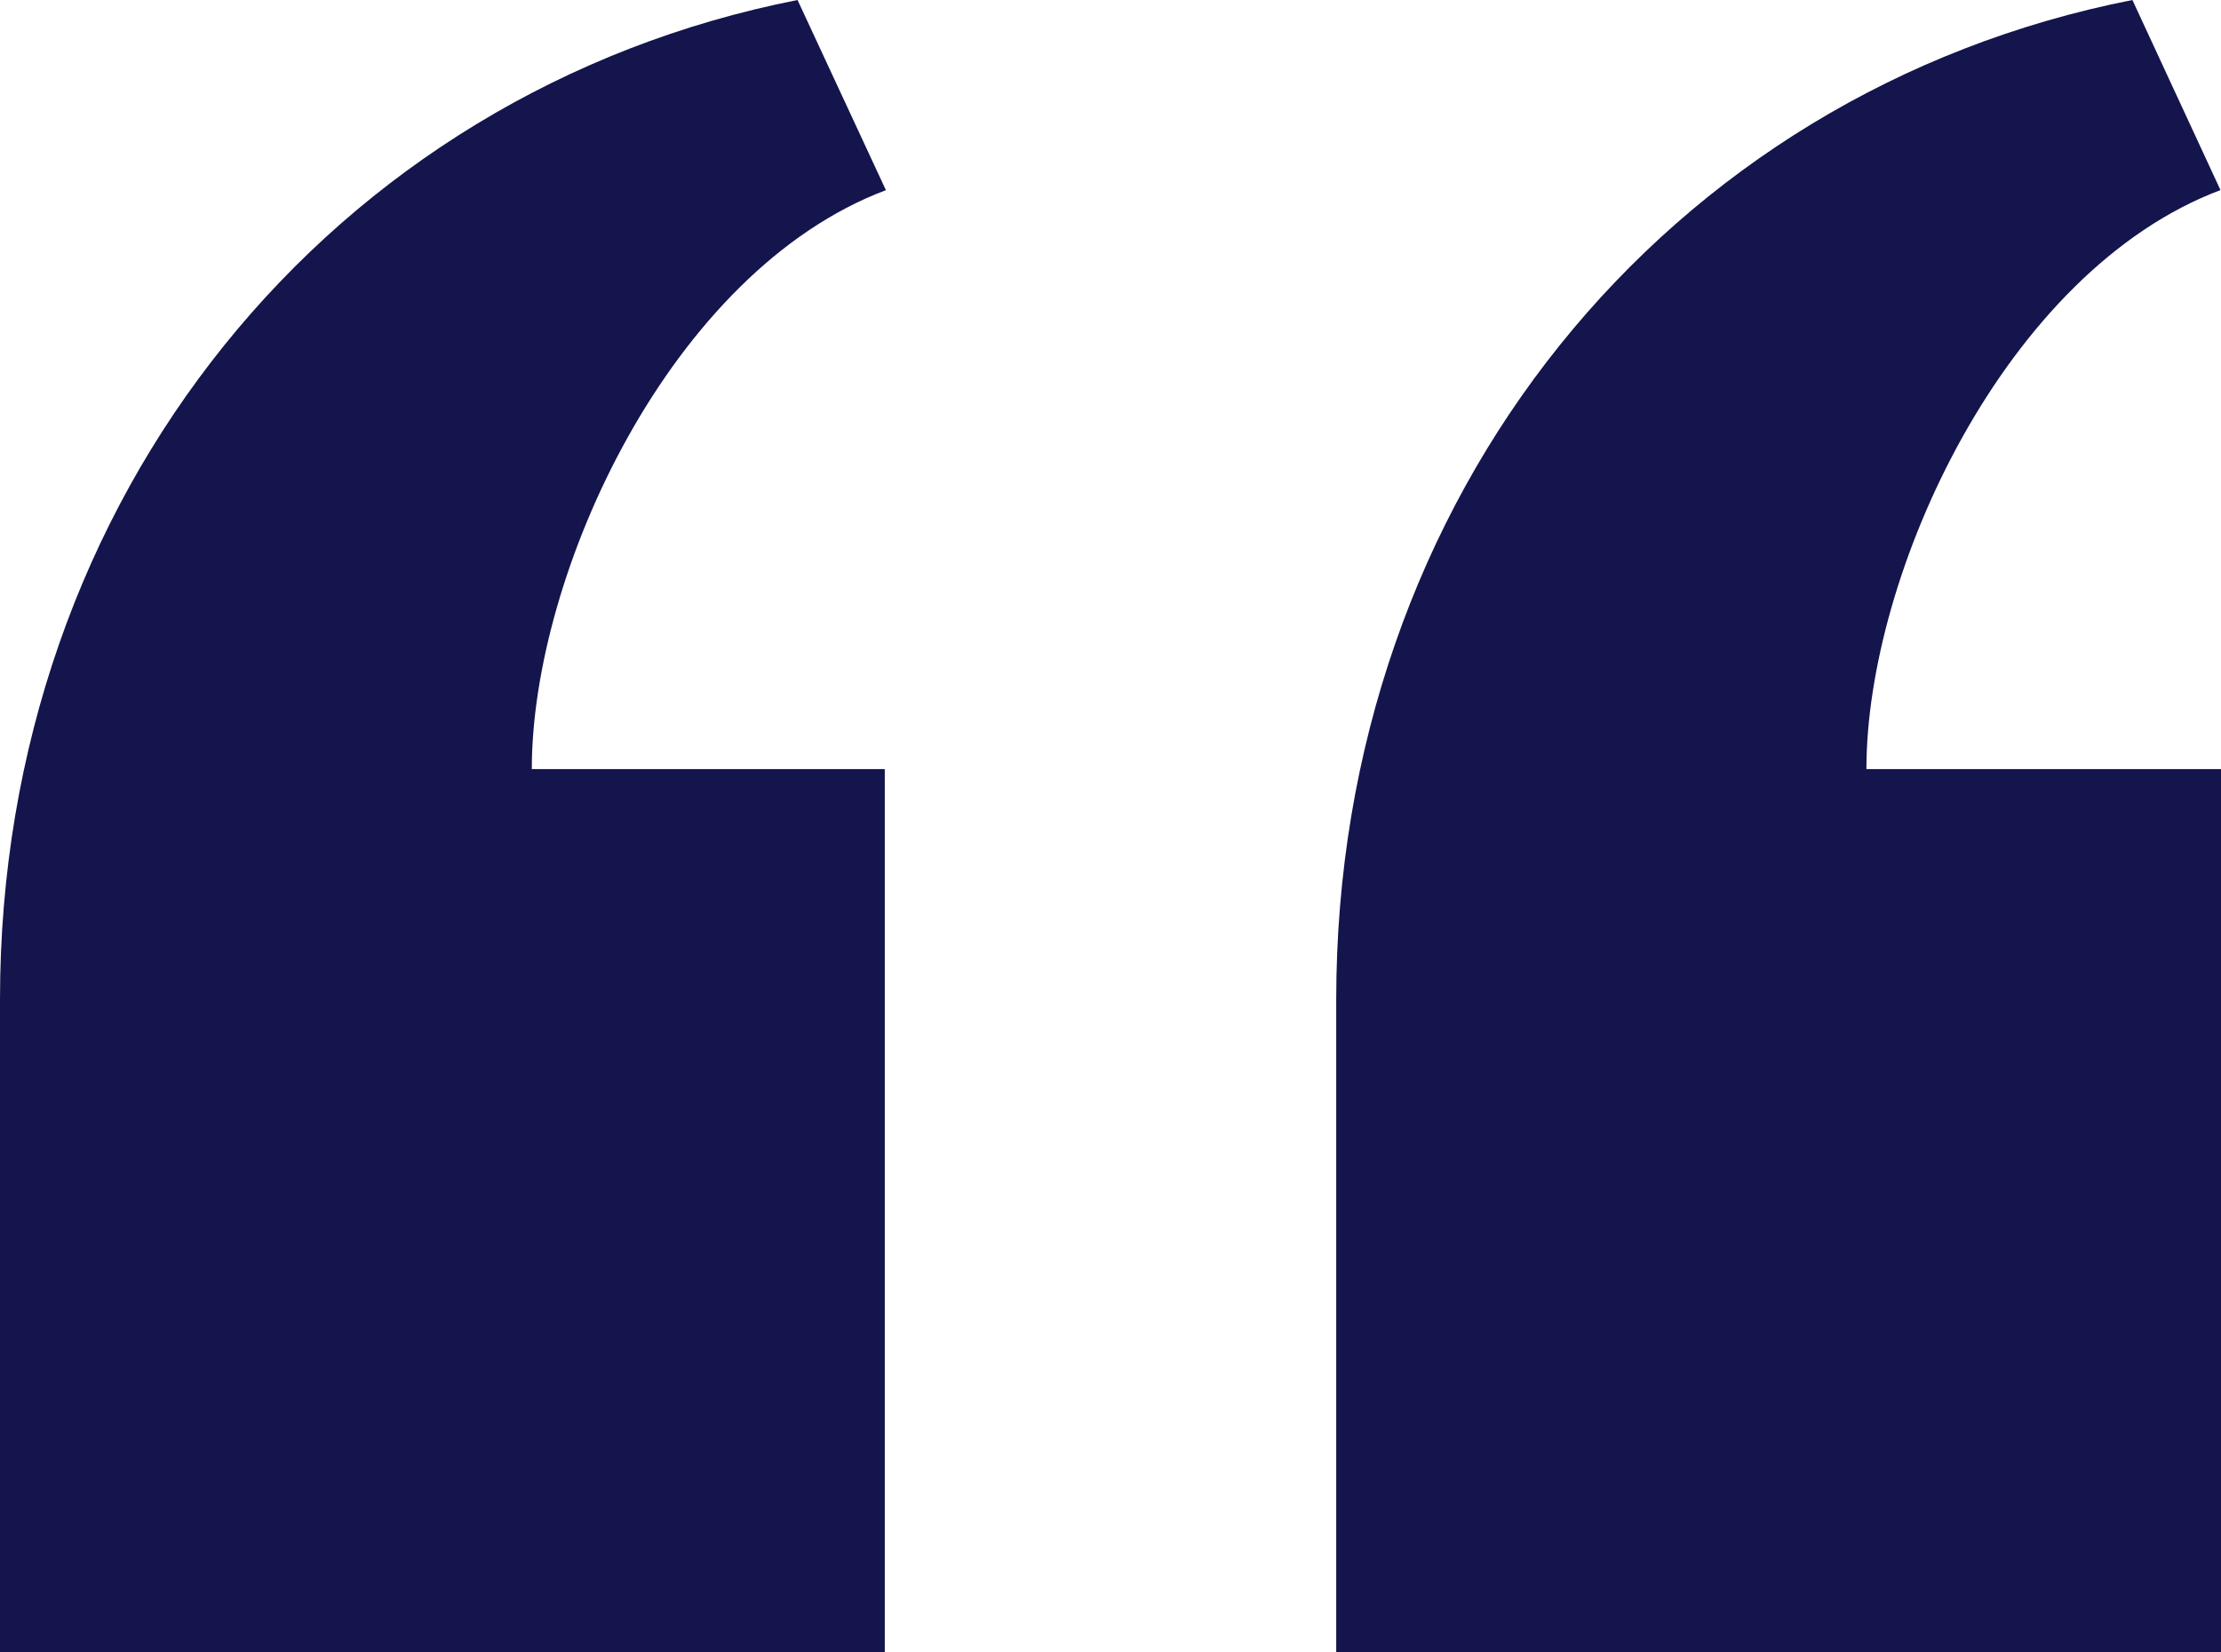 <svg width="43" height="32" viewBox="0 0 43 32" fill="none" xmlns="http://www.w3.org/2000/svg">
<g clip-path="url(#clip0_2836_2001)">
<path d="M17.151 3.681L15.441 0C6.433 1.776 0 9.601 0 19.355V31.995H17.13V14.894H10.296C10.296 11.11 12.979 5.252 17.156 3.681H17.151Z" fill="#14154C"/>
<path d="M36.135 14.894C36.135 11.11 38.818 5.252 42.99 3.681L41.285 0C32.272 1.776 25.87 9.601 25.87 19.355V31.995H43V14.894H36.135Z" fill="#14154C"/>
</g>
<defs>
<clipPath id="clip0_2836_2001">
<rect width="43" height="32" fill="white"/>
</clipPath>
</defs>
</svg>
